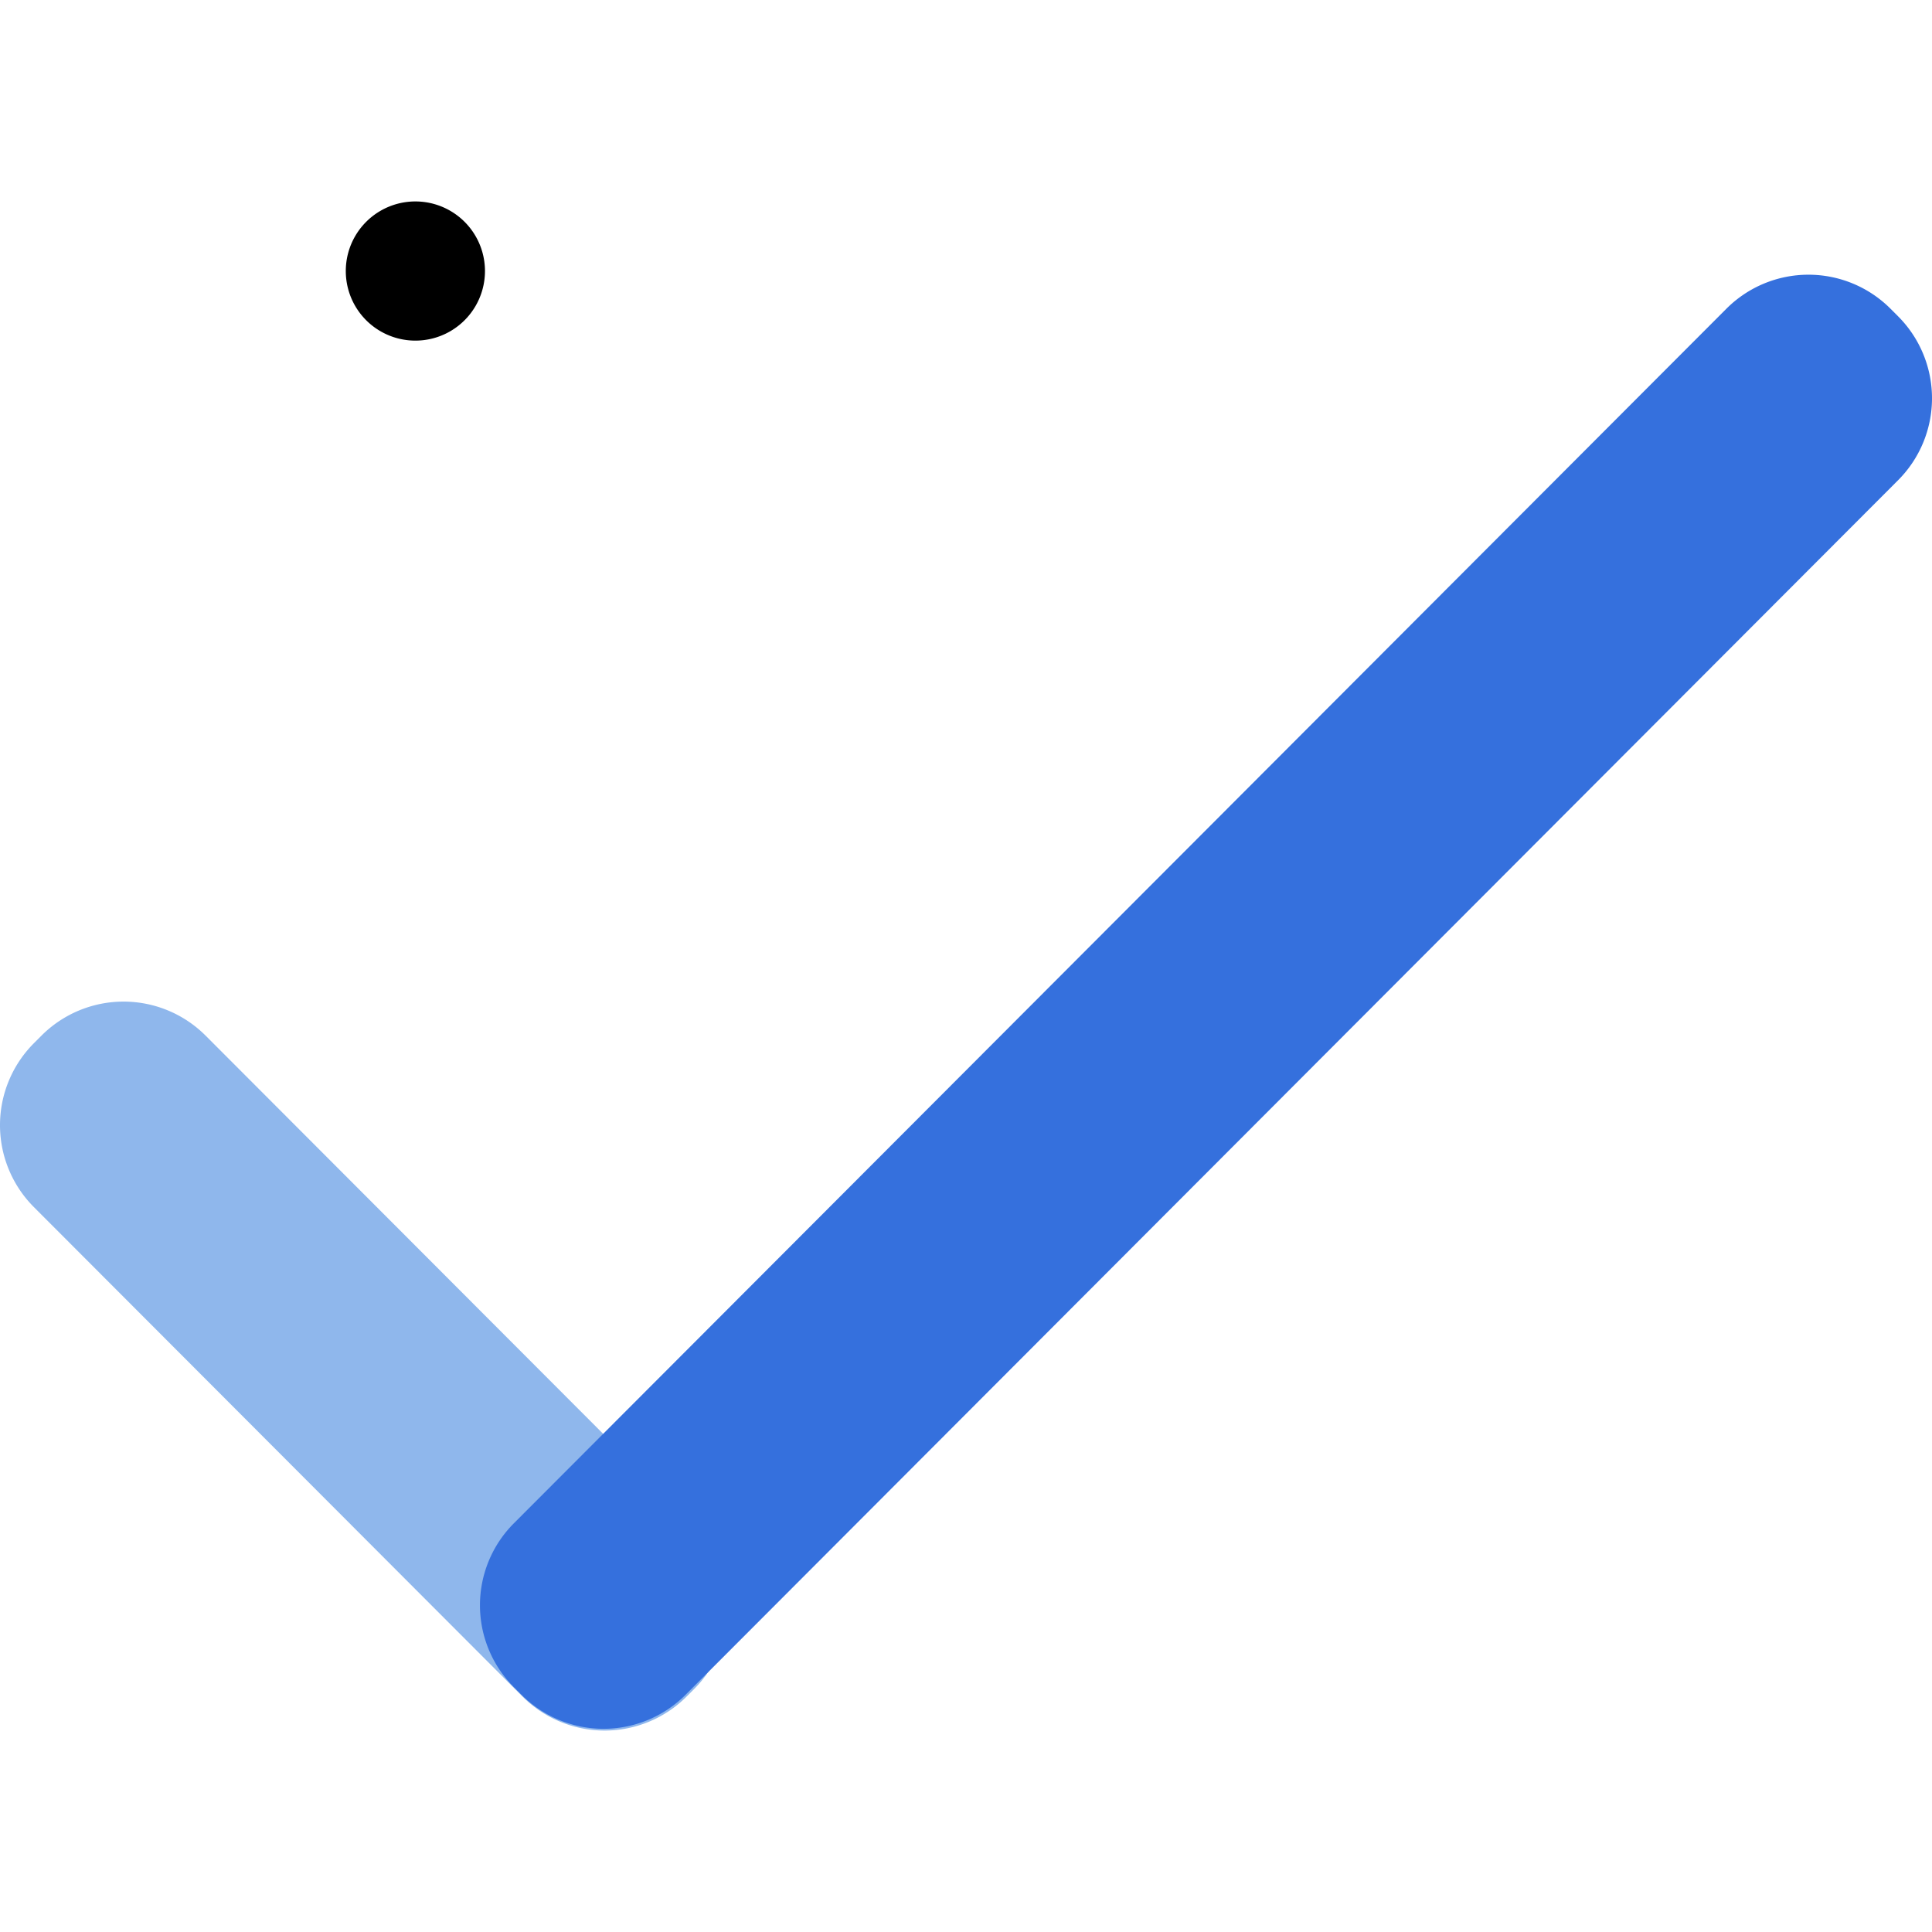 <?xml version="1.0" encoding="UTF-8"?> <svg xmlns="http://www.w3.org/2000/svg" xmlns:xlink="http://www.w3.org/1999/xlink" preserveAspectRatio="xMidYMid meet" data-bbox="20 34.606 159.999 126.634" viewBox="20 34.606 159.999 126.634" height="200px" width="200px" data-type="color" role="presentation" aria-hidden="true" aria-label="" id="SVG 4" transform="rotate(0) scale(1, 1)"><defs><style>#comp-kq9ag33l svg [data-color="1"] { fill: #000000; }#comp-kq9ag33l svg [data-color="2"] { fill: #82b9f1; }#comp-kq9ag33l svg [data-color="3"] { fill: #0573e4; }</style></defs><g><path clip-rule="evenodd" fill-rule="evenodd" d="M60.163 40.369a5.763 5.763 0 1 1-11.526 0 5.763 5.763 0 0 1 11.526 0z" fill="#000000"></path><path d="M37.029 103.69l40.464 40.531a9.606 9.606 0 0 1 0 13.572l-.627.628a9.604 9.604 0 0 1-13.583.011l-.011-.011-40.465-40.531a9.606 9.606 0 0 1 0-13.572l.627-.628a9.604 9.604 0 0 1 13.583-.011c.005.003.008.007.012.011z" fill="#8FB7EC" clip-rule="evenodd" fill-rule="evenodd"></path><path d="M62.556 144.076L162.971 43.492a9.604 9.604 0 0 1 13.583-.011l.011.011.627.628a9.606 9.606 0 0 1 0 13.572L76.777 158.276a9.604 9.604 0 0 1-13.583.011l-.011-.011-.627-.628a9.604 9.604 0 0 1 0-13.572z" fill="#3570DD" clip-rule="evenodd" fill-rule="evenodd"></path></g></svg> 